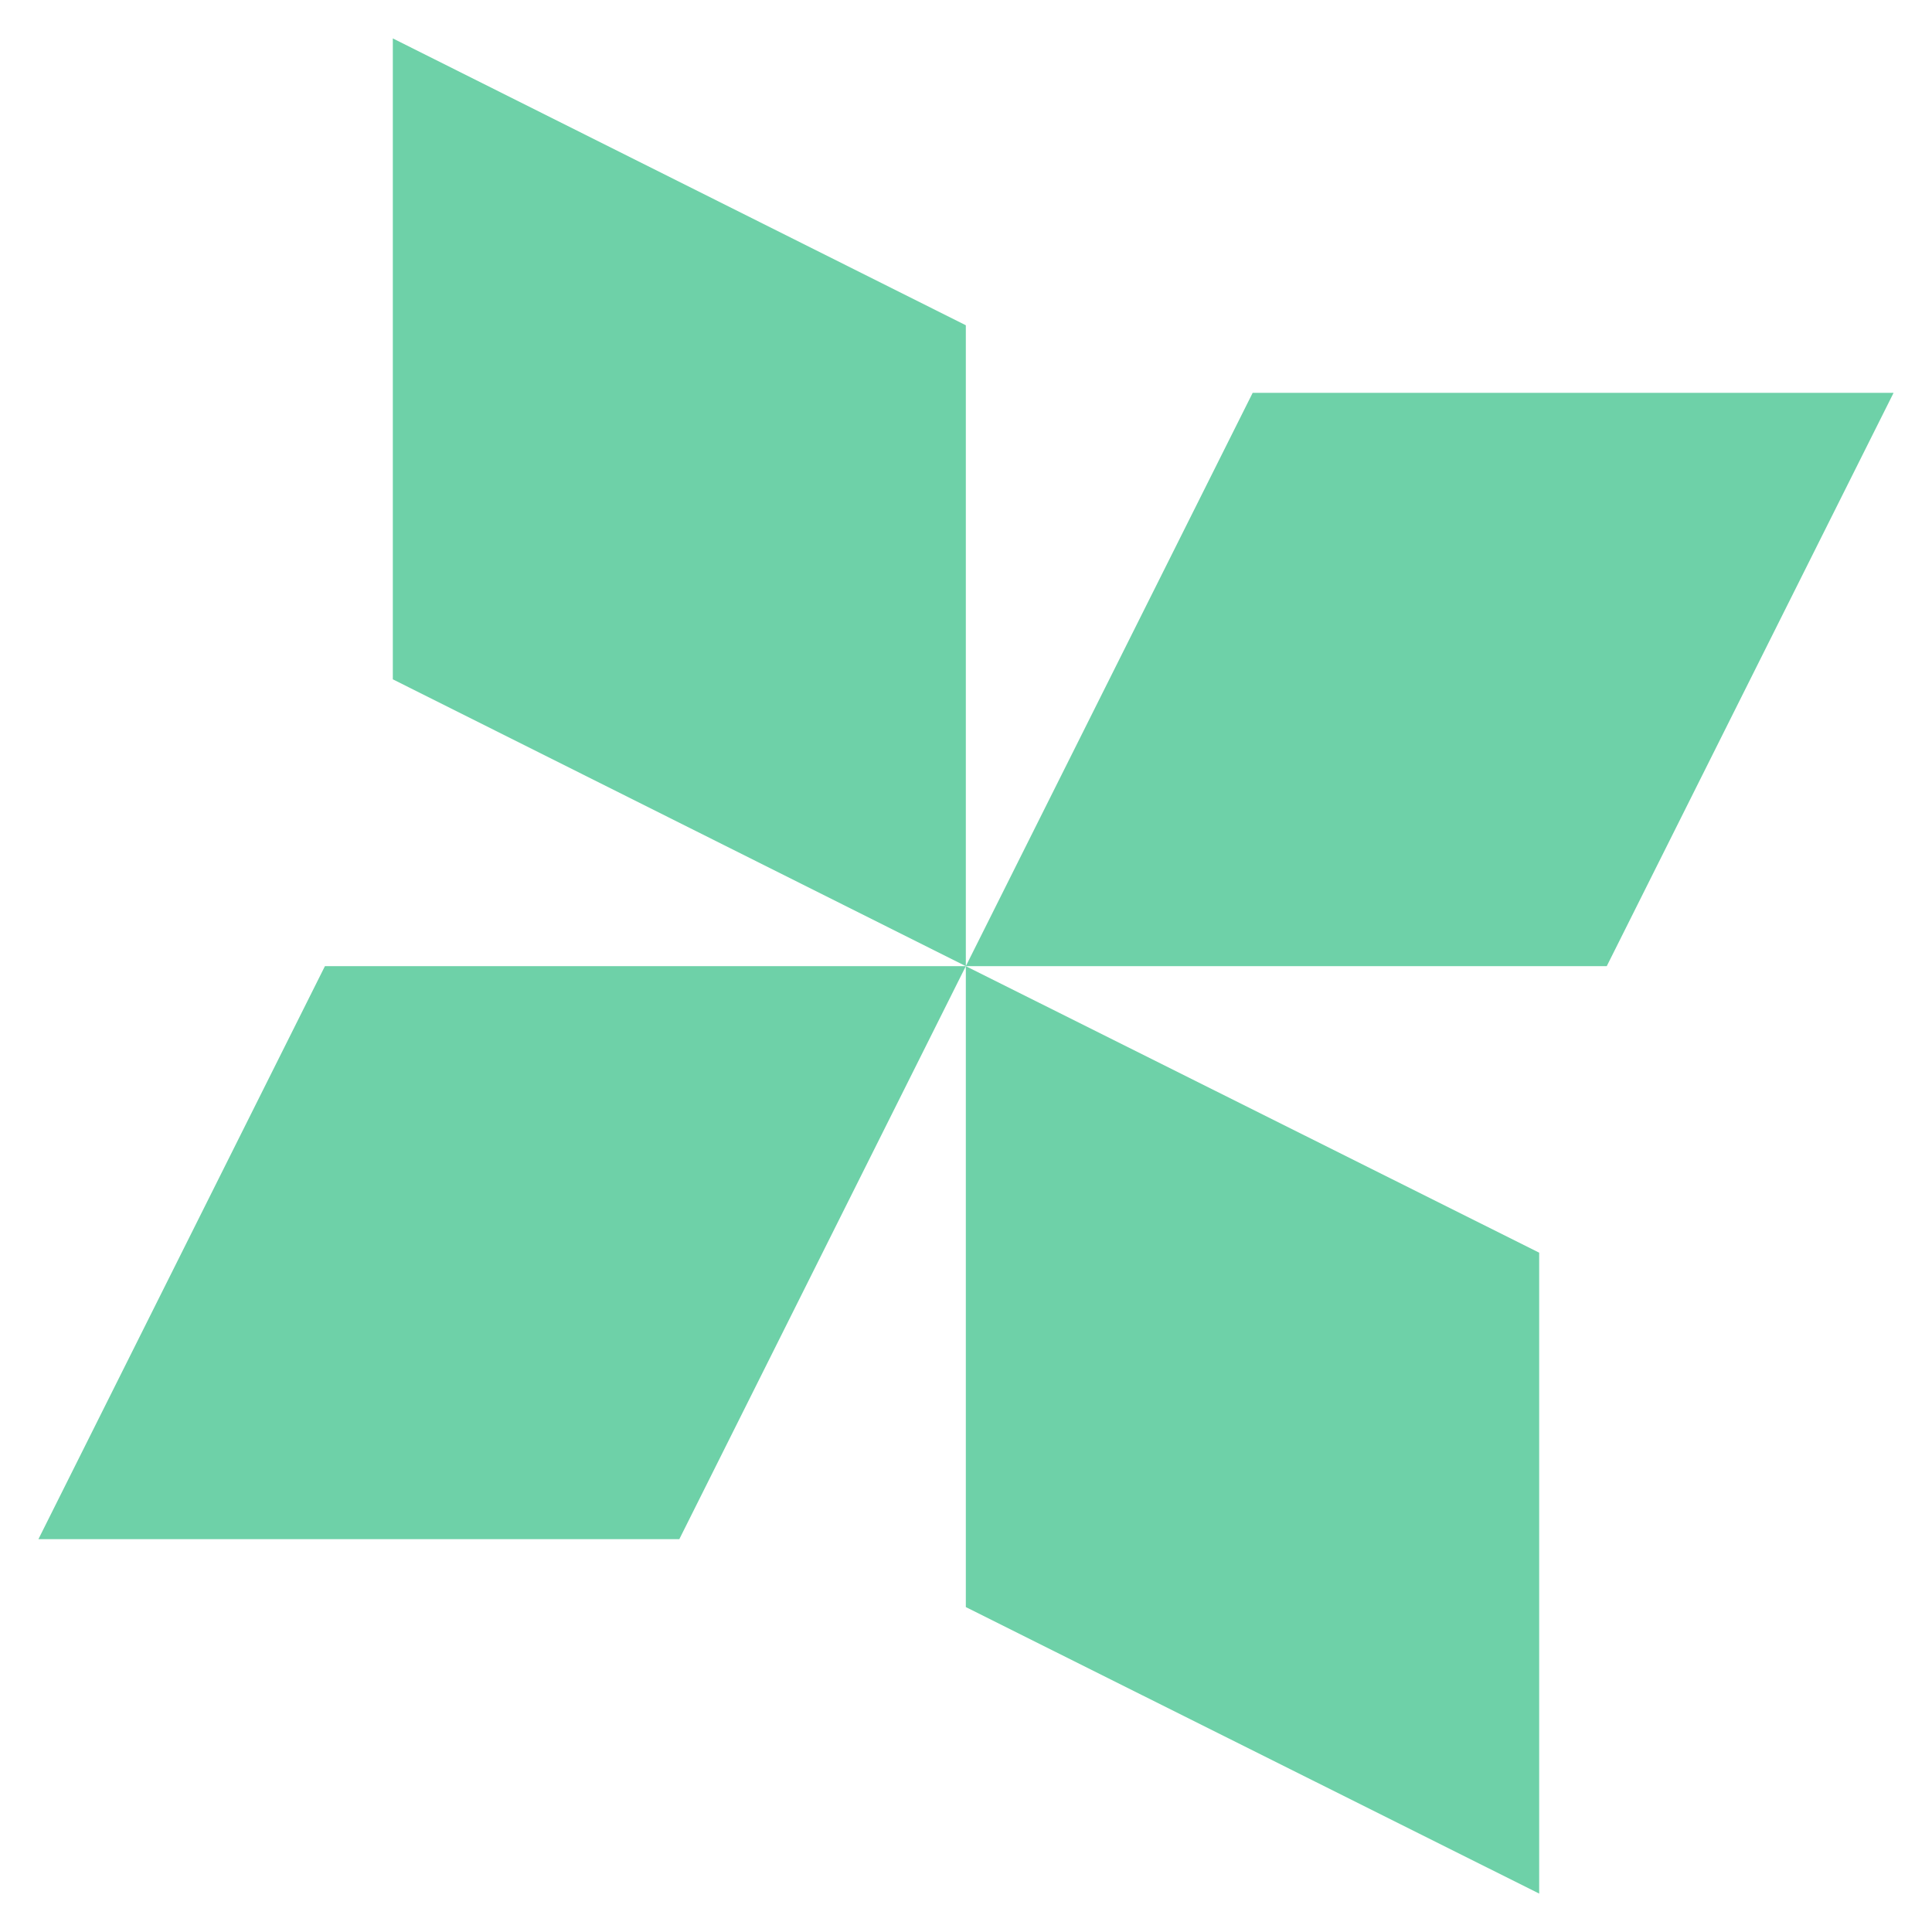 <svg width="34" height="34" viewBox="0 0 34 34" fill="none" xmlns="http://www.w3.org/2000/svg">
<path d="M16.997 17.003L11.955 27.087H0.676L5.718 17.003H16.997Z" fill="#6ED1A8"/>
<path d="M16.997 17.003L27.087 22.045V33.324L16.997 28.282V17.003Z" fill="#6ED1A8"/>
<path d="M16.997 17.003L22.045 6.913H33.324L28.276 17.003H16.997Z" fill="#6ED1A8"/>
<path d="M16.997 17.003L6.913 11.955V0.676L16.997 5.724V17.003Z" fill="#6ED1A8"/>
</svg>
